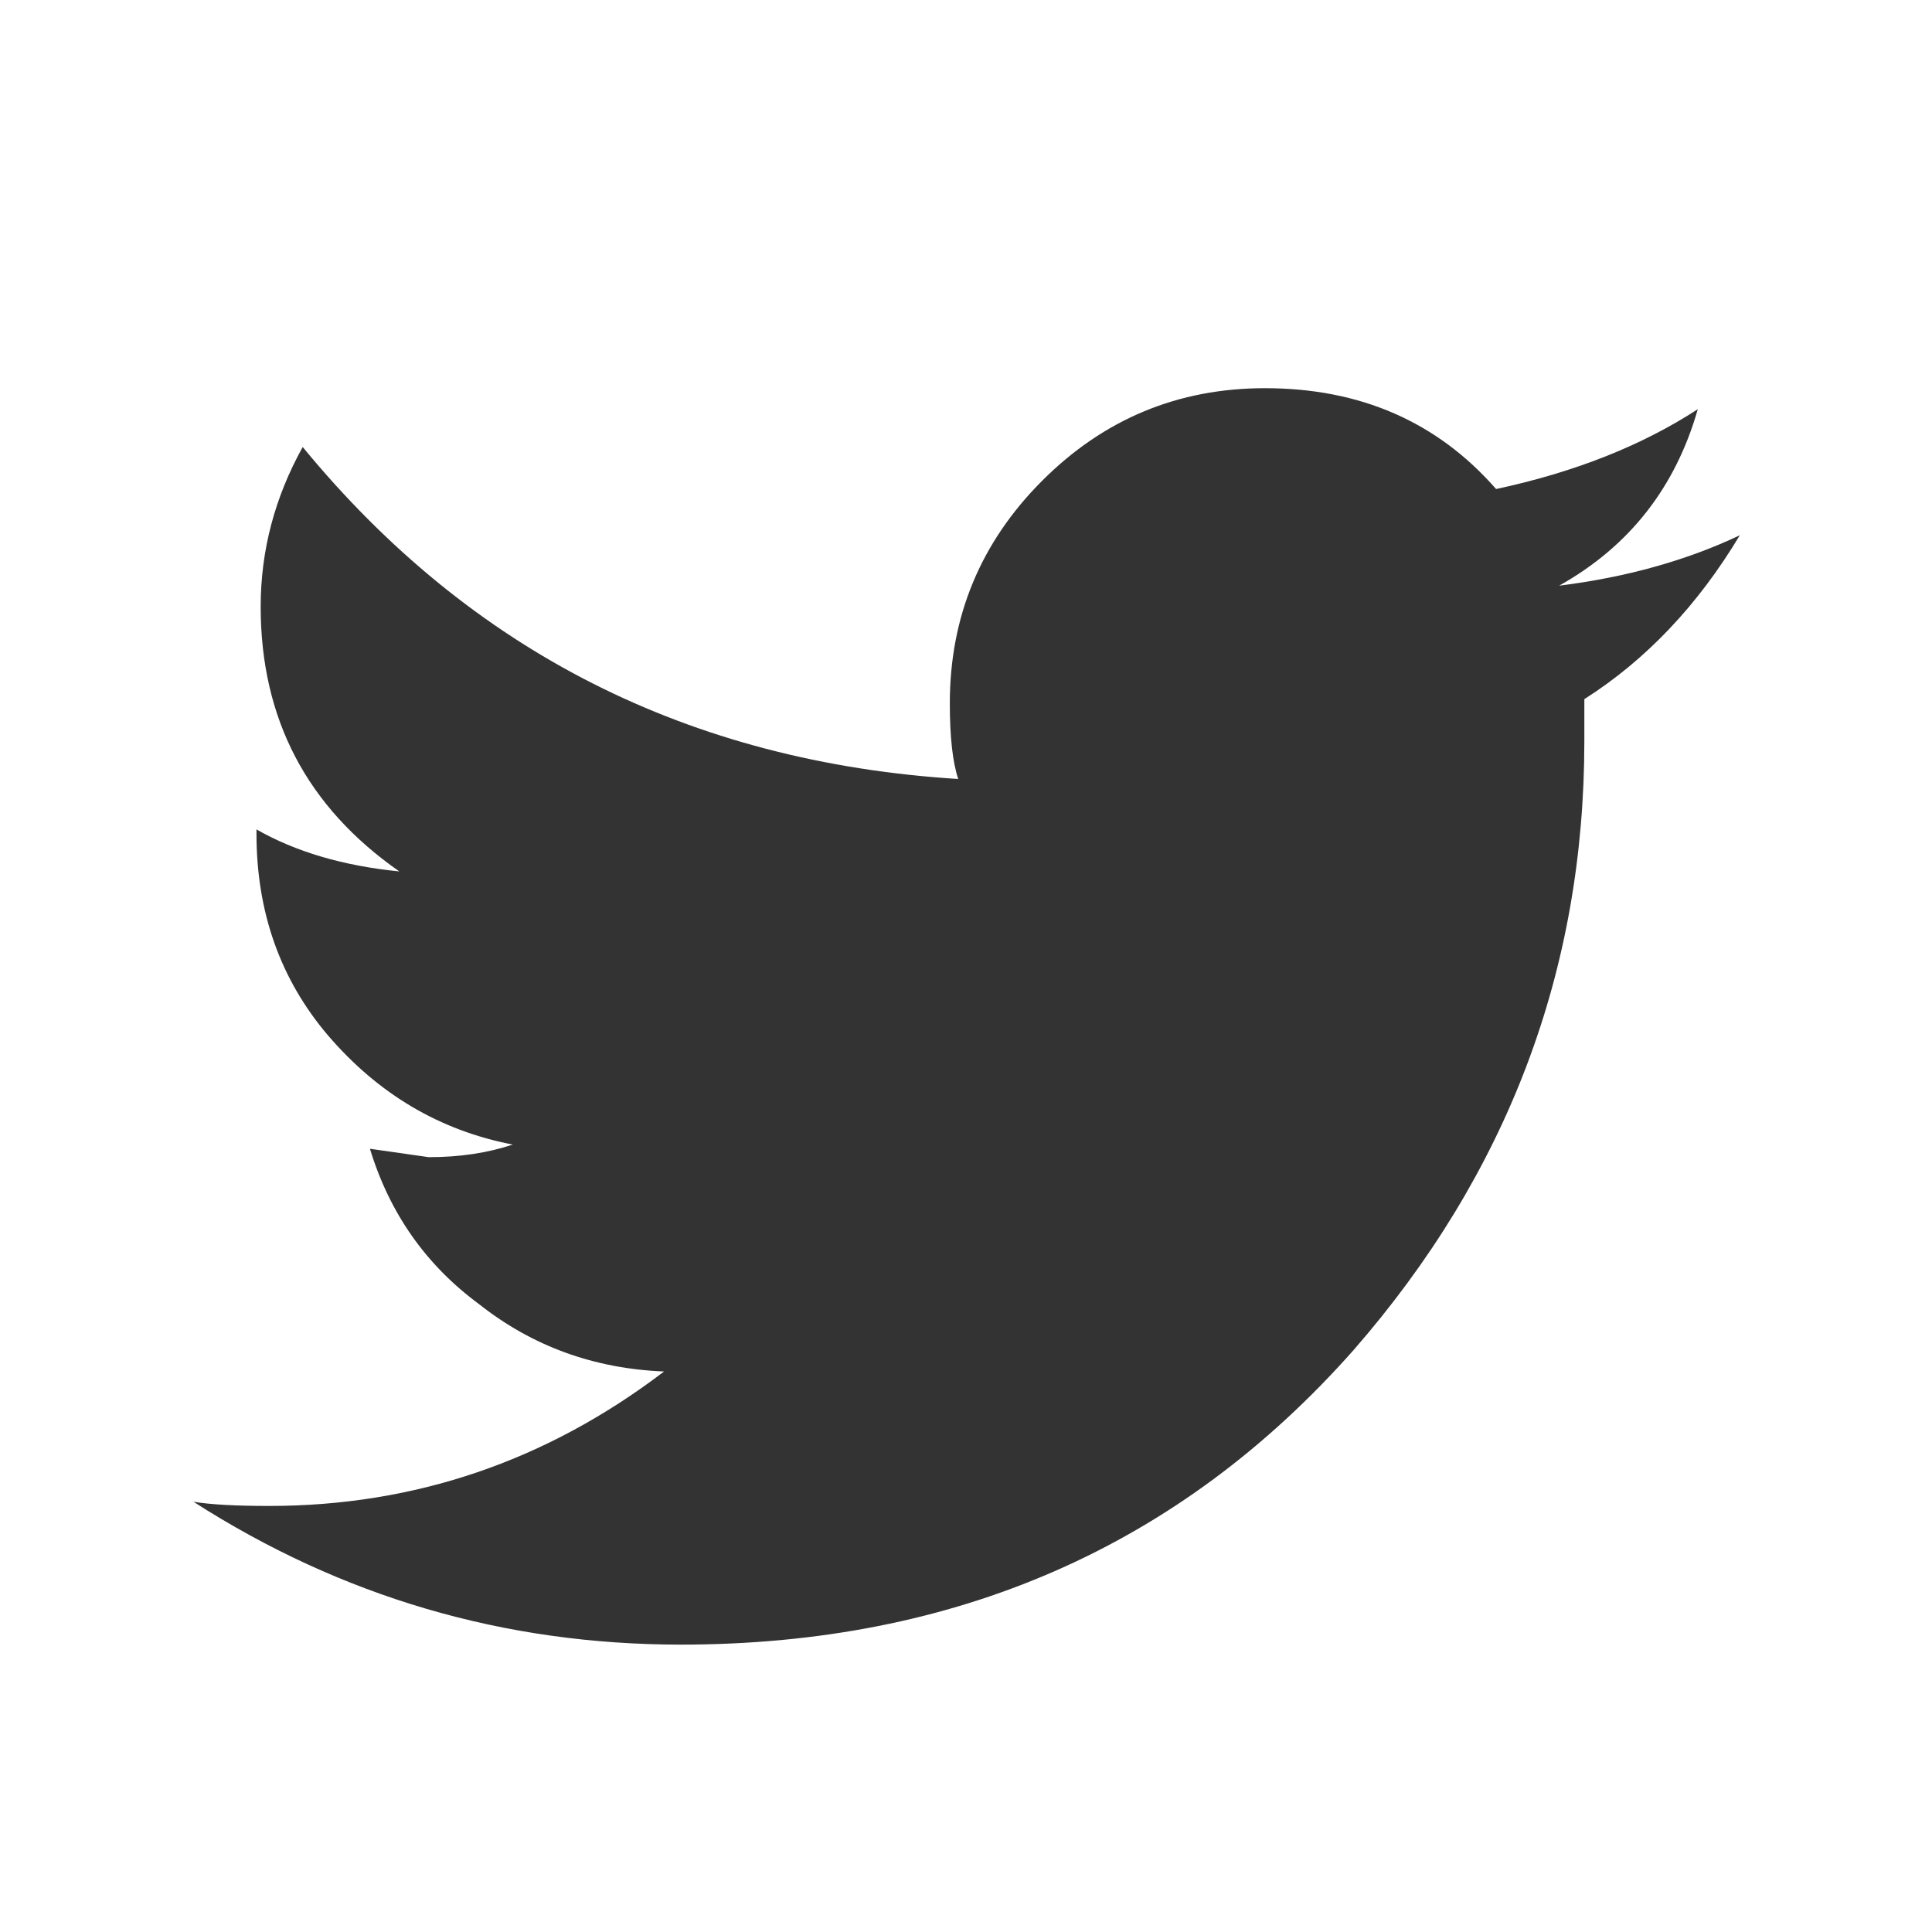 
<svg xmlns="http://www.w3.org/2000/svg" version="1.1" xmlns:xlink="http://www.w3.org/1999/xlink" preserveAspectRatio="none" x="0px" y="0px" width="20px" height="20px" viewBox="0 0 20 20">
<defs>
<g id="Layer0_0_FILL">
<path fill="#333333" stroke="none" d="
M 17.3 6.25
Q 18.4 5.55 19.15 4.3 18.2 4.75 17 4.9 18.25 4.2 18.65 2.8 17.65 3.45 16.25 3.75 15.2 2.55 13.5 2.55 11.95 2.55 10.85 3.65 9.75 4.75 9.75 6.3 9.75 6.9 9.85 7.2 5.05 6.9 2.05 3.25 1.55 4.15 1.55 5.15 1.55 7.15 3.2 8.3 2.2 8.2 1.5 7.8
L 1.5 7.85
Q 1.5 9.25 2.35 10.25 3.25 11.3 4.55 11.55 4.1 11.7 3.55 11.7
L 2.85 11.6
Q 3.2 12.75 4.15 13.45 5.1 14.2 6.35 14.25 4.25 15.85 1.65 15.85 1.05 15.85 0.75 15.8 3.4 17.5 6.55 17.5 11.45 17.5 14.55 14 17.3 10.85 17.3 6.75
L 17.3 6.25 Z"/>
</g>
</defs>

<g transform="matrix( 0.87, 0, 0, 0.87, 1.35,1.8) ">
<use xlink:href="#Layer0_0_FILL"/>
</g>
</svg>
